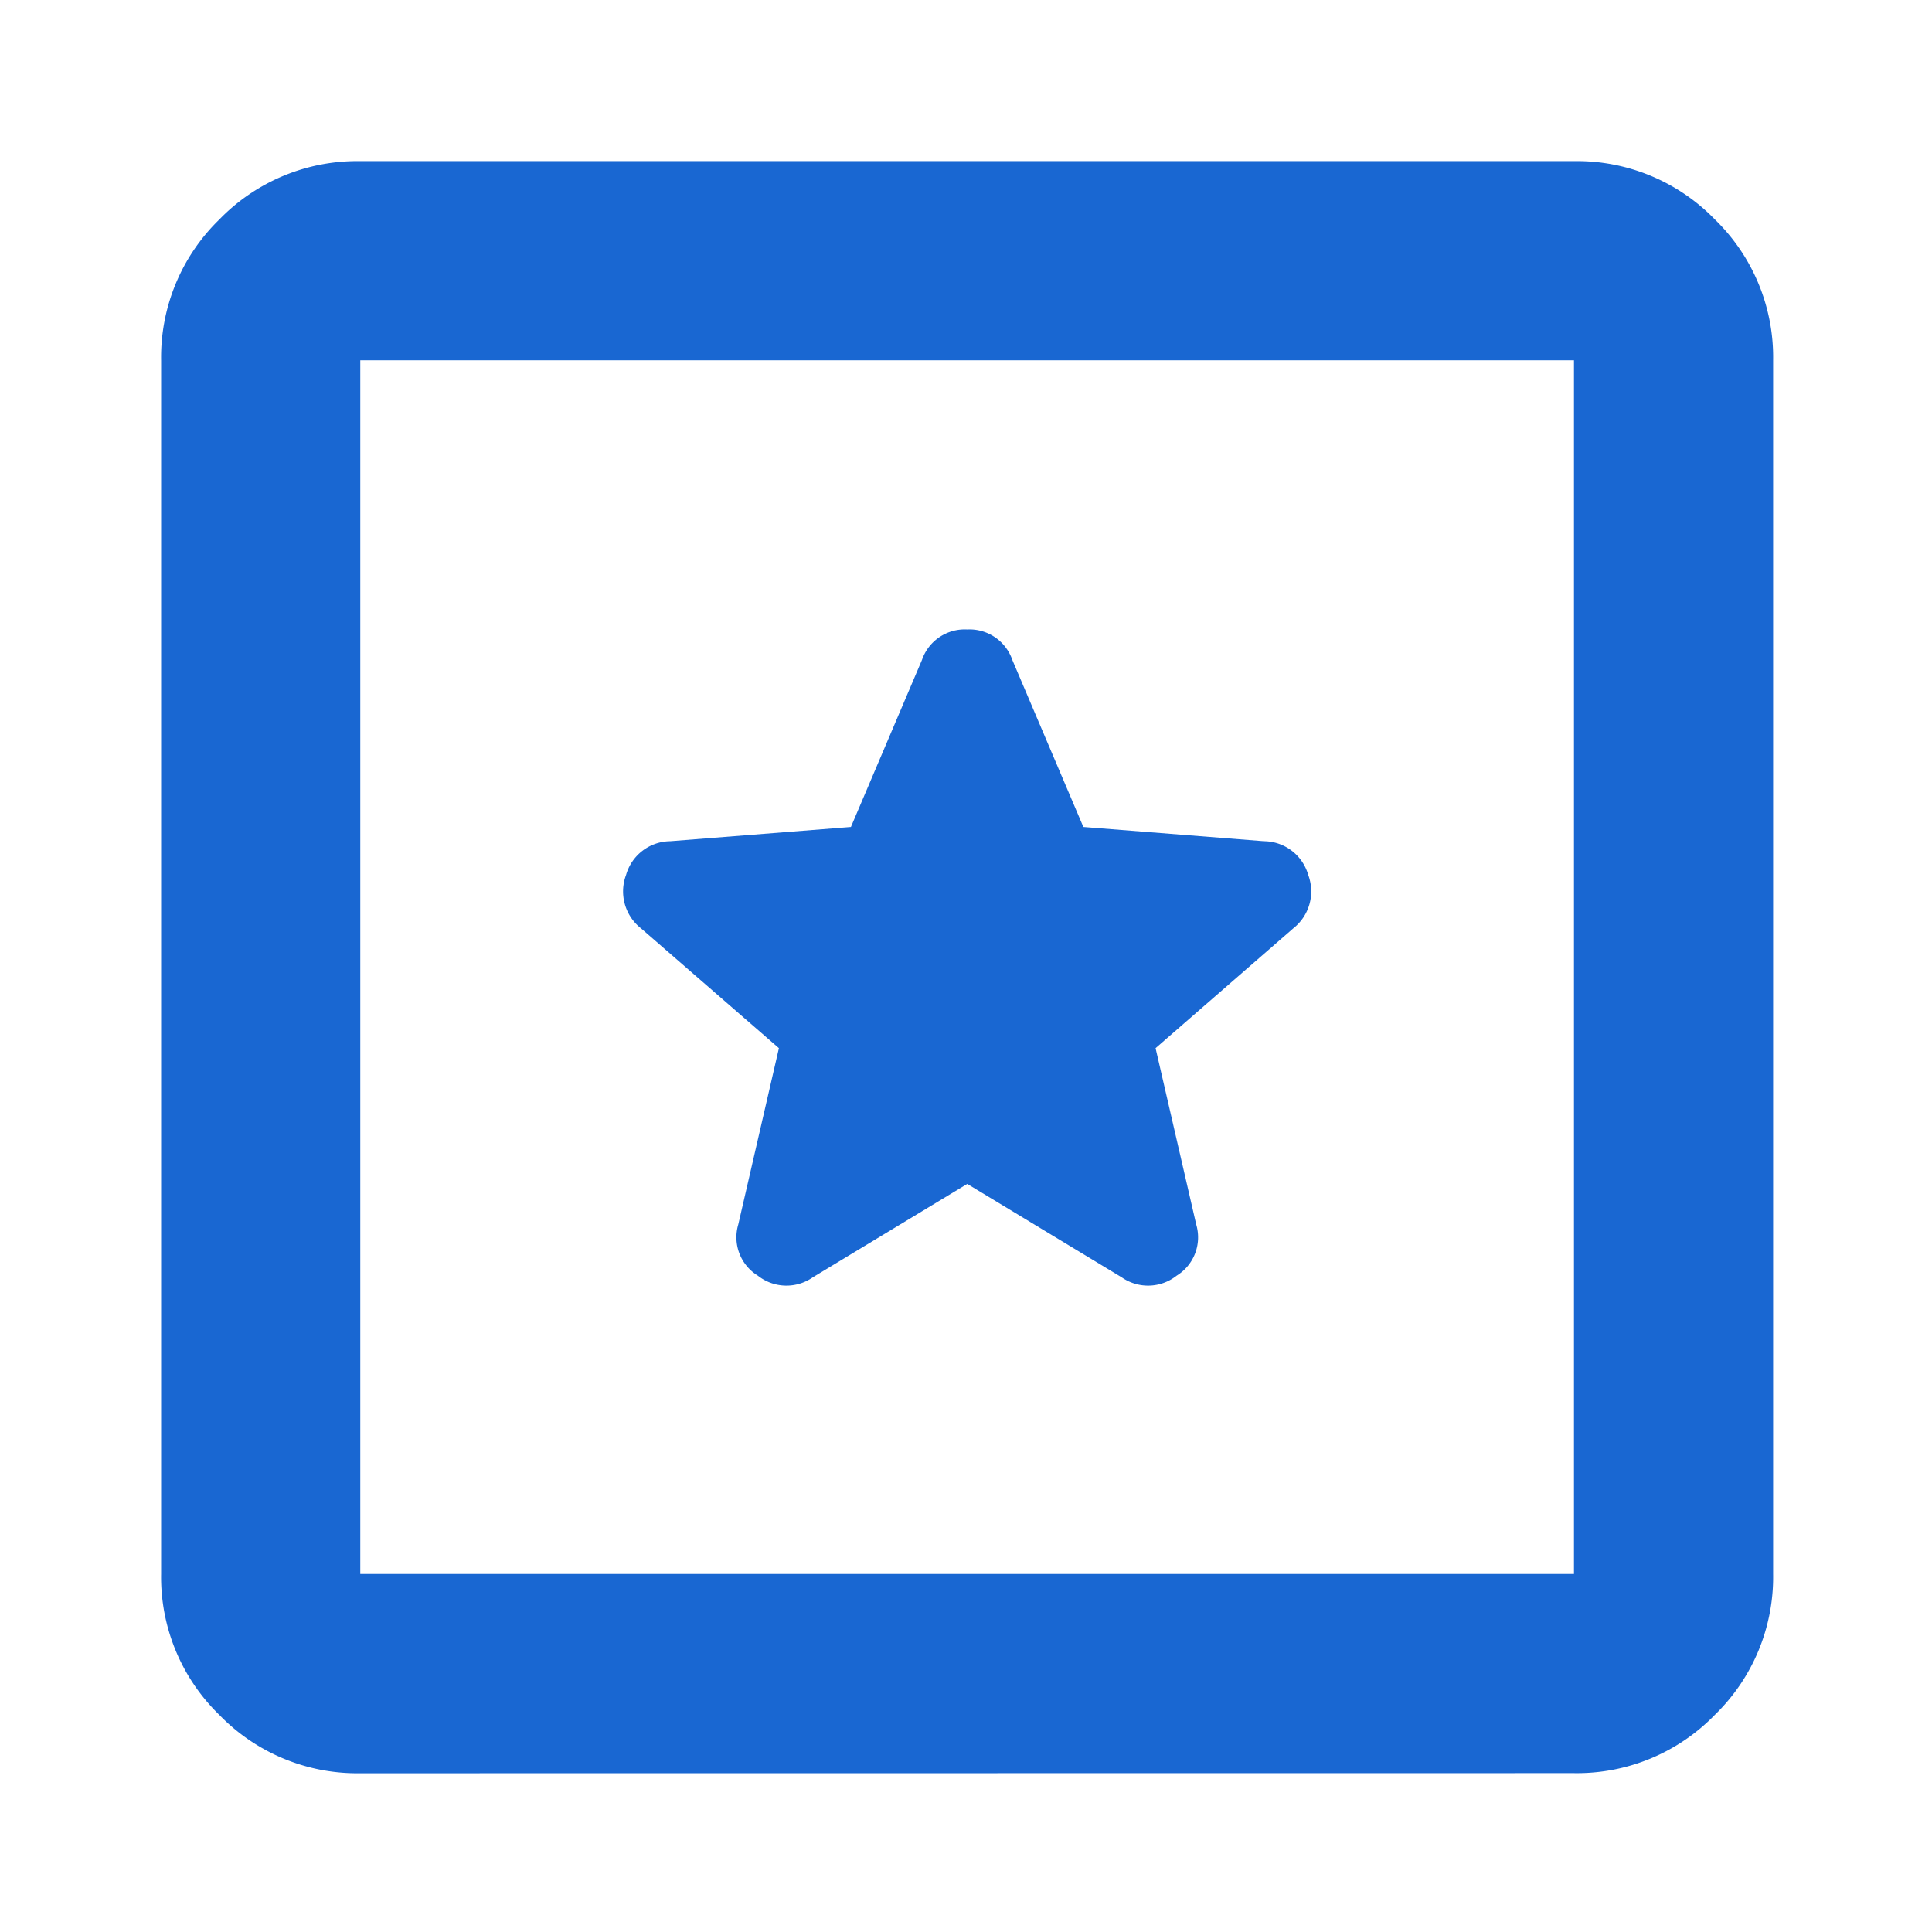 <svg xmlns="http://www.w3.org/2000/svg" xmlns:xlink="http://www.w3.org/1999/xlink" width="48" height="48" viewBox="0 0 48 48">
  <defs>
    <clipPath id="clip-Unified_tracking_page">
      <rect width="48" height="48"/>
    </clipPath>
  </defs>
  <g id="Unified_tracking_page" data-name="Unified tracking page" clip-path="url(#clip-Unified_tracking_page)">
    <path id="pages_FILL0_wght500_GRAD0_opsz24" d="M116.82-808.075a4.772,4.772,0,0,1-3.5-1.448,4.772,4.772,0,0,1-1.448-3.5V-843.18a4.772,4.772,0,0,1,1.448-3.5,4.772,4.772,0,0,1,3.5-1.448h30.154a4.772,4.772,0,0,1,3.5,1.448,4.772,4.772,0,0,1,1.448,3.5v30.154a4.772,4.772,0,0,1-1.448,3.5,4.772,4.772,0,0,1-3.5,1.448Zm0-4.951h30.154V-843.18H116.82Zm0-30.154v0ZM131.9-822.717l3.836,2.32a1.144,1.144,0,0,0,1.366-.04,1.118,1.118,0,0,0,.487-1.271l-1.01-4.382L140-829.066a1.167,1.167,0,0,0,.372-1.326,1.153,1.153,0,0,0-1.1-.839l-4.487-.354-1.765-4.15a1.125,1.125,0,0,0-1.123-.757,1.123,1.123,0,0,0-1.122.757l-1.765,4.15-4.487.354a1.153,1.153,0,0,0-1.1.839,1.167,1.167,0,0,0,.372,1.326l3.426,2.976-1.01,4.382a1.118,1.118,0,0,0,.487,1.271,1.144,1.144,0,0,0,1.366.04Z" transform="translate(-107.869 852.131)" fill="#1967d2"/>
  </g>
</svg>
